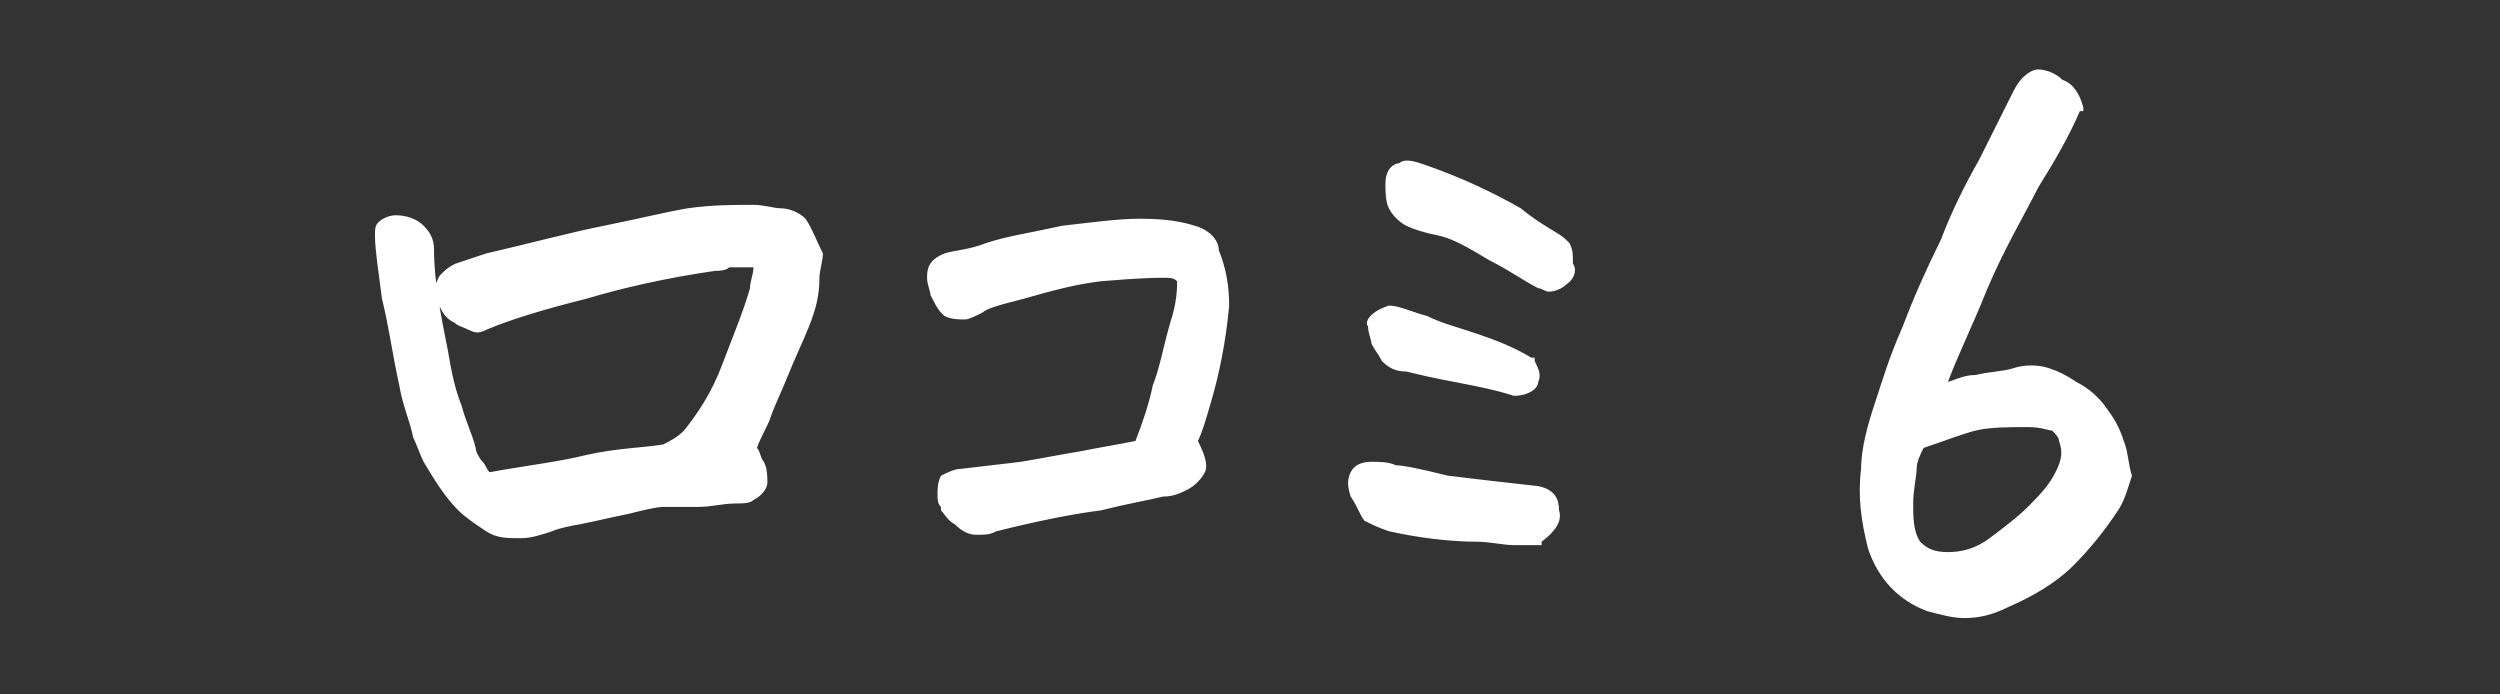 <?xml version="1.0" encoding="utf-8"?>
<!-- Generator: Adobe Illustrator 27.4.0, SVG Export Plug-In . SVG Version: 6.00 Build 0)  -->
<svg version="1.1" id="レイヤー_1" xmlns="http://www.w3.org/2000/svg" xmlns:xlink="http://www.w3.org/1999/xlink" x="0px"
	 y="0px" viewBox="0 0 72 20" style="enable-background:new 0 0 72 20;" xml:space="preserve">
<rect x="0" y="0" width="72" height="20" fill="#333333" stroke="none"/>
<style type="text/css">
	.st0{fill:#FFFFFF;}
</style>
<path class="st0" d="M23.2,6.3C23,6.1,22.7,6,22.5,6c-0.2,0-0.5-0.1-0.8-0.1c-0.6,0-1.2,0-1.9,0.1c-0.6,0.1-1.4,0.3-2.4,0.5
	c-1,0.2-2.1,0.5-3.4,0.8c-0.3,0.1-0.6,0.2-0.9,0.3c-0.2,0.1-0.3,0.2-0.4,0.3c-0.1,0.1-0.1,0.2-0.2,0.4v0.1c0,0.2,0.1,0.3,0.2,0.5
	c0.1,0.2,0.2,0.3,0.4,0.4c0.1,0.1,0.2,0.1,0.4,0.2c0.2,0.1,0.3,0.1,0.5,0c0.7-0.3,1.7-0.6,2.9-0.9c1-0.3,2.3-0.6,3.7-0.8
	c0.1,0,0.3,0,0.4-0.1c0.2,0,0.4,0,0.5,0c0.1,0,0.2,0,0.2,0c0,0.2-0.1,0.4-0.1,0.6c-0.2,0.7-0.5,1.4-0.8,2.2
	c-0.3,0.8-0.7,1.4-1.1,1.9c-0.2,0.2-0.4,0.3-0.6,0.4c-0.6,0.1-1.3,0.1-2.2,0.3c-0.8,0.2-1.7,0.3-2.8,0.5c-0.1-0.1-0.1-0.2-0.2-0.3
	c-0.1-0.1-0.2-0.3-0.2-0.4c-0.1-0.4-0.3-0.8-0.4-1.2c-0.2-0.5-0.3-1-0.4-1.6c-0.2-1-0.4-2-0.4-2.9c0-0.3-0.1-0.5-0.3-0.7
	s-0.5-0.3-0.8-0.3c-0.2,0-0.4,0.1-0.5,0.2c-0.1,0.1-0.1,0.2-0.1,0.4c0,0.4,0.1,1,0.2,1.8c0.2,0.8,0.3,1.6,0.5,2.5
	c0.1,0.6,0.3,1,0.4,1.5c0.1,0.2,0.2,0.5,0.3,0.7c0.3,0.5,0.6,1,1,1.4c0.2,0.2,0.5,0.4,0.8,0.6c0.3,0.2,0.6,0.2,1,0.2
	c0.3,0,0.6-0.1,0.9-0.2c0,0,0.2-0.1,0.8-0.2c0.5-0.1,0.9-0.2,1.4-0.3c0.4-0.1,0.8-0.2,1-0.2c0.3,0,0.6,0,1,0c0.4,0,0.7-0.1,1.1-0.1
	c0.2,0,0.4,0,0.5-0.1c0.2-0.1,0.4-0.3,0.4-0.5c0-0.2,0-0.4-0.1-0.6c-0.1-0.1-0.1-0.3-0.2-0.4c0.1-0.3,0.3-0.6,0.4-0.9
	c0.1-0.3,0.3-0.7,0.5-1.2c0.2-0.5,0.4-0.9,0.6-1.4c0.2-0.5,0.3-0.9,0.3-1.4c0-0.2,0.1-0.5,0.1-0.7C23.5,6.9,23.4,6.6,23.2,6.3
	L23.2,6.3L23.2,6.3z M39.8,10.4c0.2,0.2,0.4,0.3,0.7,0.3c0.8,0.2,1.4,0.3,1.9,0.4c0.5,0.1,0.9,0.2,1.2,0.3h0h0
	c0.4,0,0.7-0.2,0.7-0.4c0.1-0.2,0-0.4-0.1-0.6l0-0.1l-0.1,0c-0.5-0.3-1-0.5-1.6-0.7c-0.6-0.2-1-0.3-1.4-0.5
	c-0.4-0.1-0.8-0.3-1.1-0.3h-0.1H40c-0.6,0.2-0.7,0.5-0.6,0.6c0,0.2,0.1,0.4,0.1,0.5C39.6,10.1,39.7,10.2,39.8,10.4L39.8,10.4z
	 M34.4,6.5c-0.3-0.1-0.8-0.2-1.5-0.2h-0.1c-0.6,0-1.3,0.1-2.2,0.2c-0.9,0.2-1.6,0.3-2.2,0.5c-0.5,0.2-0.9,0.2-1.2,0.3h0
	c-0.5,0.2-0.5,0.5-0.5,0.7c0,0.2,0.1,0.4,0.1,0.5c0.1,0.2,0.2,0.4,0.3,0.5l0.1,0.1c0.2,0.1,0.4,0.1,0.6,0.1c0.1,0,0.3-0.1,0.5-0.2
	c0.1-0.1,0.4-0.2,1.2-0.4c0.7-0.2,1.4-0.4,2.2-0.5C32.9,8,33.3,8,33.5,8c0.2,0,0.3,0,0.4,0.1c0,0.2,0,0.6-0.2,1.2
	c-0.2,0.7-0.3,1.3-0.5,1.8c-0.1,0.5-0.3,1.1-0.5,1.6c-0.5,0.1-1.1,0.2-1.6,0.3c-0.6,0.1-1.1,0.2-1.7,0.3l-1.7,0.2
	c-0.2,0-0.4,0.1-0.6,0.2C27,13.9,27,14.1,27,14.2c0,0.2,0,0.3,0.1,0.4l0,0.1c0.1,0.1,0.2,0.3,0.4,0.4c0.2,0.2,0.4,0.3,0.6,0.3
	c0,0,0.1,0,0.1,0c0.2,0,0.3,0,0.5-0.1c1.2-0.3,2.2-0.5,3-0.6c0.8-0.2,1.4-0.3,1.8-0.4c0.3,0,0.5-0.1,0.7-0.2
	c0.2-0.1,0.4-0.3,0.5-0.5c0.1-0.2,0-0.5-0.2-0.9c0.1-0.2,0.2-0.5,0.4-1.2c0.2-0.7,0.4-1.6,0.5-2.7c0-0.6-0.1-1.1-0.3-1.6
	C35.1,6.9,34.8,6.6,34.4,6.5L34.4,6.5z M44.3,14c-0.9-0.1-1.8-0.2-2.6-0.3c-0.8-0.2-1.3-0.3-1.5-0.3c-0.2-0.1-0.5-0.1-0.7-0.1h0h0
	c-0.3,0-0.5,0.1-0.6,0.3c-0.1,0.2-0.1,0.4,0,0.7c0.2,0.3,0.3,0.6,0.4,0.7c0.2,0.1,0.4,0.2,0.7,0.3h0c0.9,0.2,1.8,0.3,2.5,0.3
	c0.4,0,0.8,0.1,1.1,0.1c0.3,0,0.5,0,0.7,0h0.1l0-0.1c0.4-0.3,0.6-0.6,0.5-0.9C44.9,14.4,44.8,14.1,44.3,14L44.3,14z M61.2,12.8
	c-0.1-0.3-0.2-0.6-0.5-1c-0.2-0.3-0.5-0.6-0.9-0.8c-0.3-0.2-0.5-0.3-0.8-0.4c-0.3-0.1-0.7-0.1-1,0c-0.3,0.1-0.7,0.1-1.1,0.2
	c-0.3,0-0.5,0.1-0.8,0.2c0.3-0.8,0.7-1.6,1.1-2.6c0.5-1.2,1.1-2.2,1.5-3c0.5-0.8,0.9-1.5,1.2-2.2L60,3.2l0-0.1
	c-0.1-0.4-0.3-0.7-0.6-0.8C59.2,2.1,58.9,2,58.7,2c-0.2,0-0.5,0.2-0.7,0.6c-0.3,0.6-0.6,1.2-1,2c-0.4,0.7-0.8,1.5-1.1,2.3
	c-0.4,0.8-0.8,1.7-1.1,2.5c-0.4,0.9-0.6,1.6-0.8,2.2c-0.2,0.6-0.4,1.3-0.4,1.9c-0.1,0.8,0,1.5,0.2,2.3c0.3,0.9,0.9,1.5,1.7,1.8
	c0.4,0.1,0.7,0.2,1.1,0.2c0.4,0,0.8-0.1,1.2-0.3c0.7-0.3,1.4-0.7,1.9-1.2c0.5-0.5,0.9-1,1.3-1.6c0.2-0.3,0.3-0.7,0.4-1
	C61.3,13.4,61.3,13.1,61.2,12.8L61.2,12.8z M59.2,13.6c-0.2,0.4-0.5,0.7-0.8,1c-0.3,0.3-0.7,0.6-1.1,0.9c-0.4,0.3-0.8,0.4-1.2,0.4
	c-0.4,0-0.6-0.1-0.8-0.3c-0.2-0.3-0.2-0.7-0.2-1.1c0-0.4,0.1-0.8,0.1-1c0-0.2,0.1-0.4,0.2-0.6c0.6-0.2,1.1-0.4,1.5-0.5
	c0.4-0.1,1-0.1,1.5-0.1c0.4,0,0.6,0.1,0.7,0.1c0.1,0.1,0.2,0.2,0.2,0.3C59.4,13,59.4,13.2,59.2,13.6L59.2,13.6z M45.2,7L45.2,7
	l-0.1-0.1c-0.2-0.2-0.7-0.4-1.3-0.9c-0.7-0.4-1.7-0.9-2.9-1.3h0c-0.3-0.1-0.5-0.1-0.6,0c-0.1,0-0.4,0.1-0.4,0.6c0,0.2,0,0.5,0.1,0.7
	c0.1,0.2,0.3,0.4,0.5,0.5c0.2,0.1,0.5,0.2,1,0.3c0.4,0.1,0.9,0.4,1.4,0.7c0.6,0.3,1,0.6,1.4,0.8c0.1,0,0.2,0.1,0.3,0.1
	c0.2,0,0.4-0.1,0.5-0.2c0.3-0.2,0.3-0.5,0.2-0.6C45.3,7.3,45.3,7.2,45.2,7z"/>
</svg>
